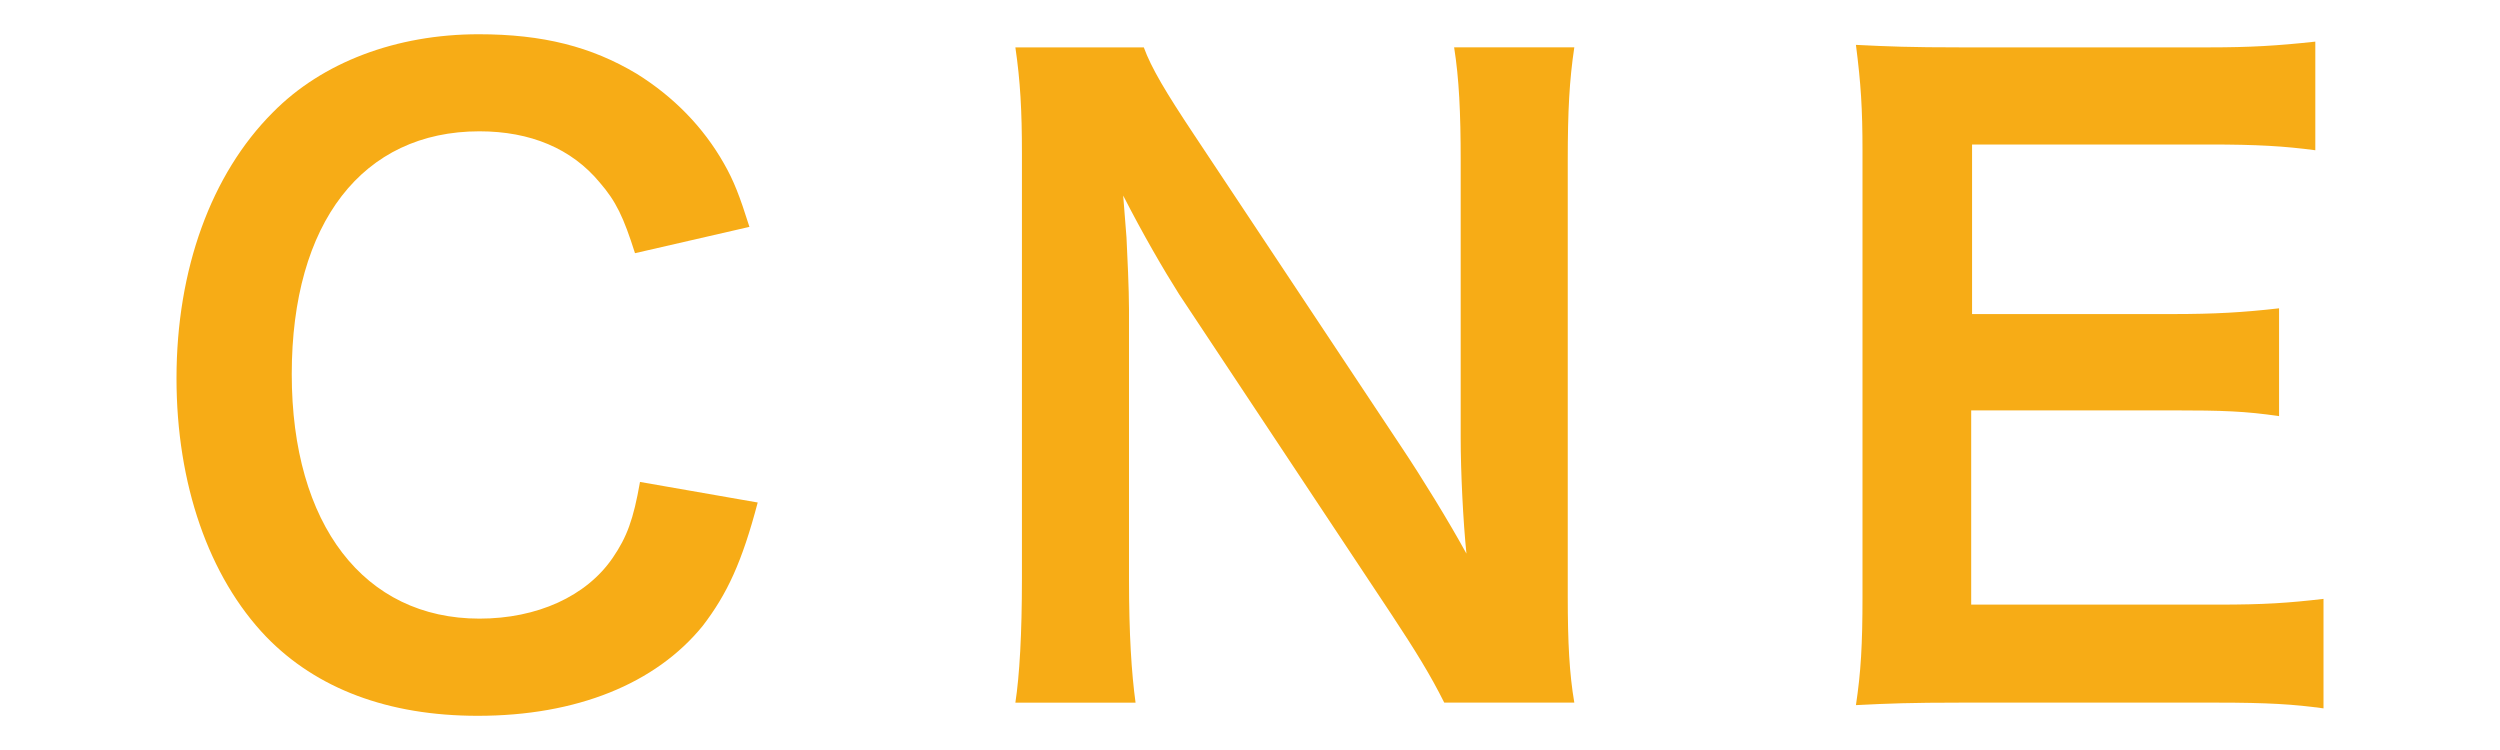 <?xml version="1.0" encoding="UTF-8"?>
<svg id="_レイヤー_1" data-name="レイヤー_1" xmlns="http://www.w3.org/2000/svg" version="1.1" viewBox="0 0 40 12">
  <!-- Generator: Adobe Illustrator 29.3.1, SVG Export Plug-In . SVG Version: 2.1.0 Build 151)  -->
  <defs>
    <style>
      .st0 {
        fill: #f7ac16;
      }
    </style>
  </defs>
  <path class="st0" d="M12.123,8.041c-.25.948-.487,1.462-.882,1.976-.751.922-2.015,1.436-3.596,1.436-1.436,0-2.581-.435-3.385-1.264-.922-.961-1.436-2.45-1.436-4.136,0-1.739.553-3.266,1.541-4.254.79-.803,1.976-1.251,3.293-1.251,1.027,0,1.804.198,2.529.632.593.369,1.067.856,1.396,1.436.158.277.25.514.408,1.014l-1.831.421c-.184-.579-.303-.83-.566-1.133-.448-.54-1.106-.817-1.923-.817-1.87,0-3.003,1.462-3.003,3.885,0,2.41,1.159,3.912,3.003,3.912.922,0,1.712-.356,2.134-.975.224-.329.329-.606.435-1.212l1.883.329Z"/>
  <path class="st0" d="M23.108,11.242c-.224-.448-.461-.83-.843-1.409l-3.398-5.123c-.25-.395-.579-.961-.896-1.581q.013.184.053.672c.013.25.04.843.04,1.146v4.32c0,.882.04,1.501.105,1.976h-1.923c.066-.435.105-1.093.105-1.989V2.457c0-.685-.026-1.159-.105-1.699h2.055c.119.329.356.724.803,1.396l3.332,5.018c.316.474.738,1.159,1.027,1.686-.053-.514-.092-1.304-.092-1.857V2.575c0-.777-.026-1.317-.105-1.818h1.923c-.079.527-.105,1.014-.105,1.818v6.968c0,.737.026,1.238.105,1.699h-2.081Z"/>
  <path class="st0" d="M37.176,11.334c-.474-.066-.896-.092-1.699-.092h-4.109c-.79,0-1.146.013-1.673.04.079-.527.105-.961.105-1.738V2.417c0-.685-.026-1.08-.105-1.699.527.026.869.04,1.673.04h3.978c.658,0,1.093-.026,1.699-.092v1.738c-.5-.066-.922-.092-1.699-.092h-3.793v2.713h3.2c.685,0,1.133-.026,1.712-.092v1.725c-.54-.079-.896-.092-1.712-.092h-3.214v3.108h3.951c.738,0,1.12-.026,1.686-.092v1.752Z"/>
</svg>